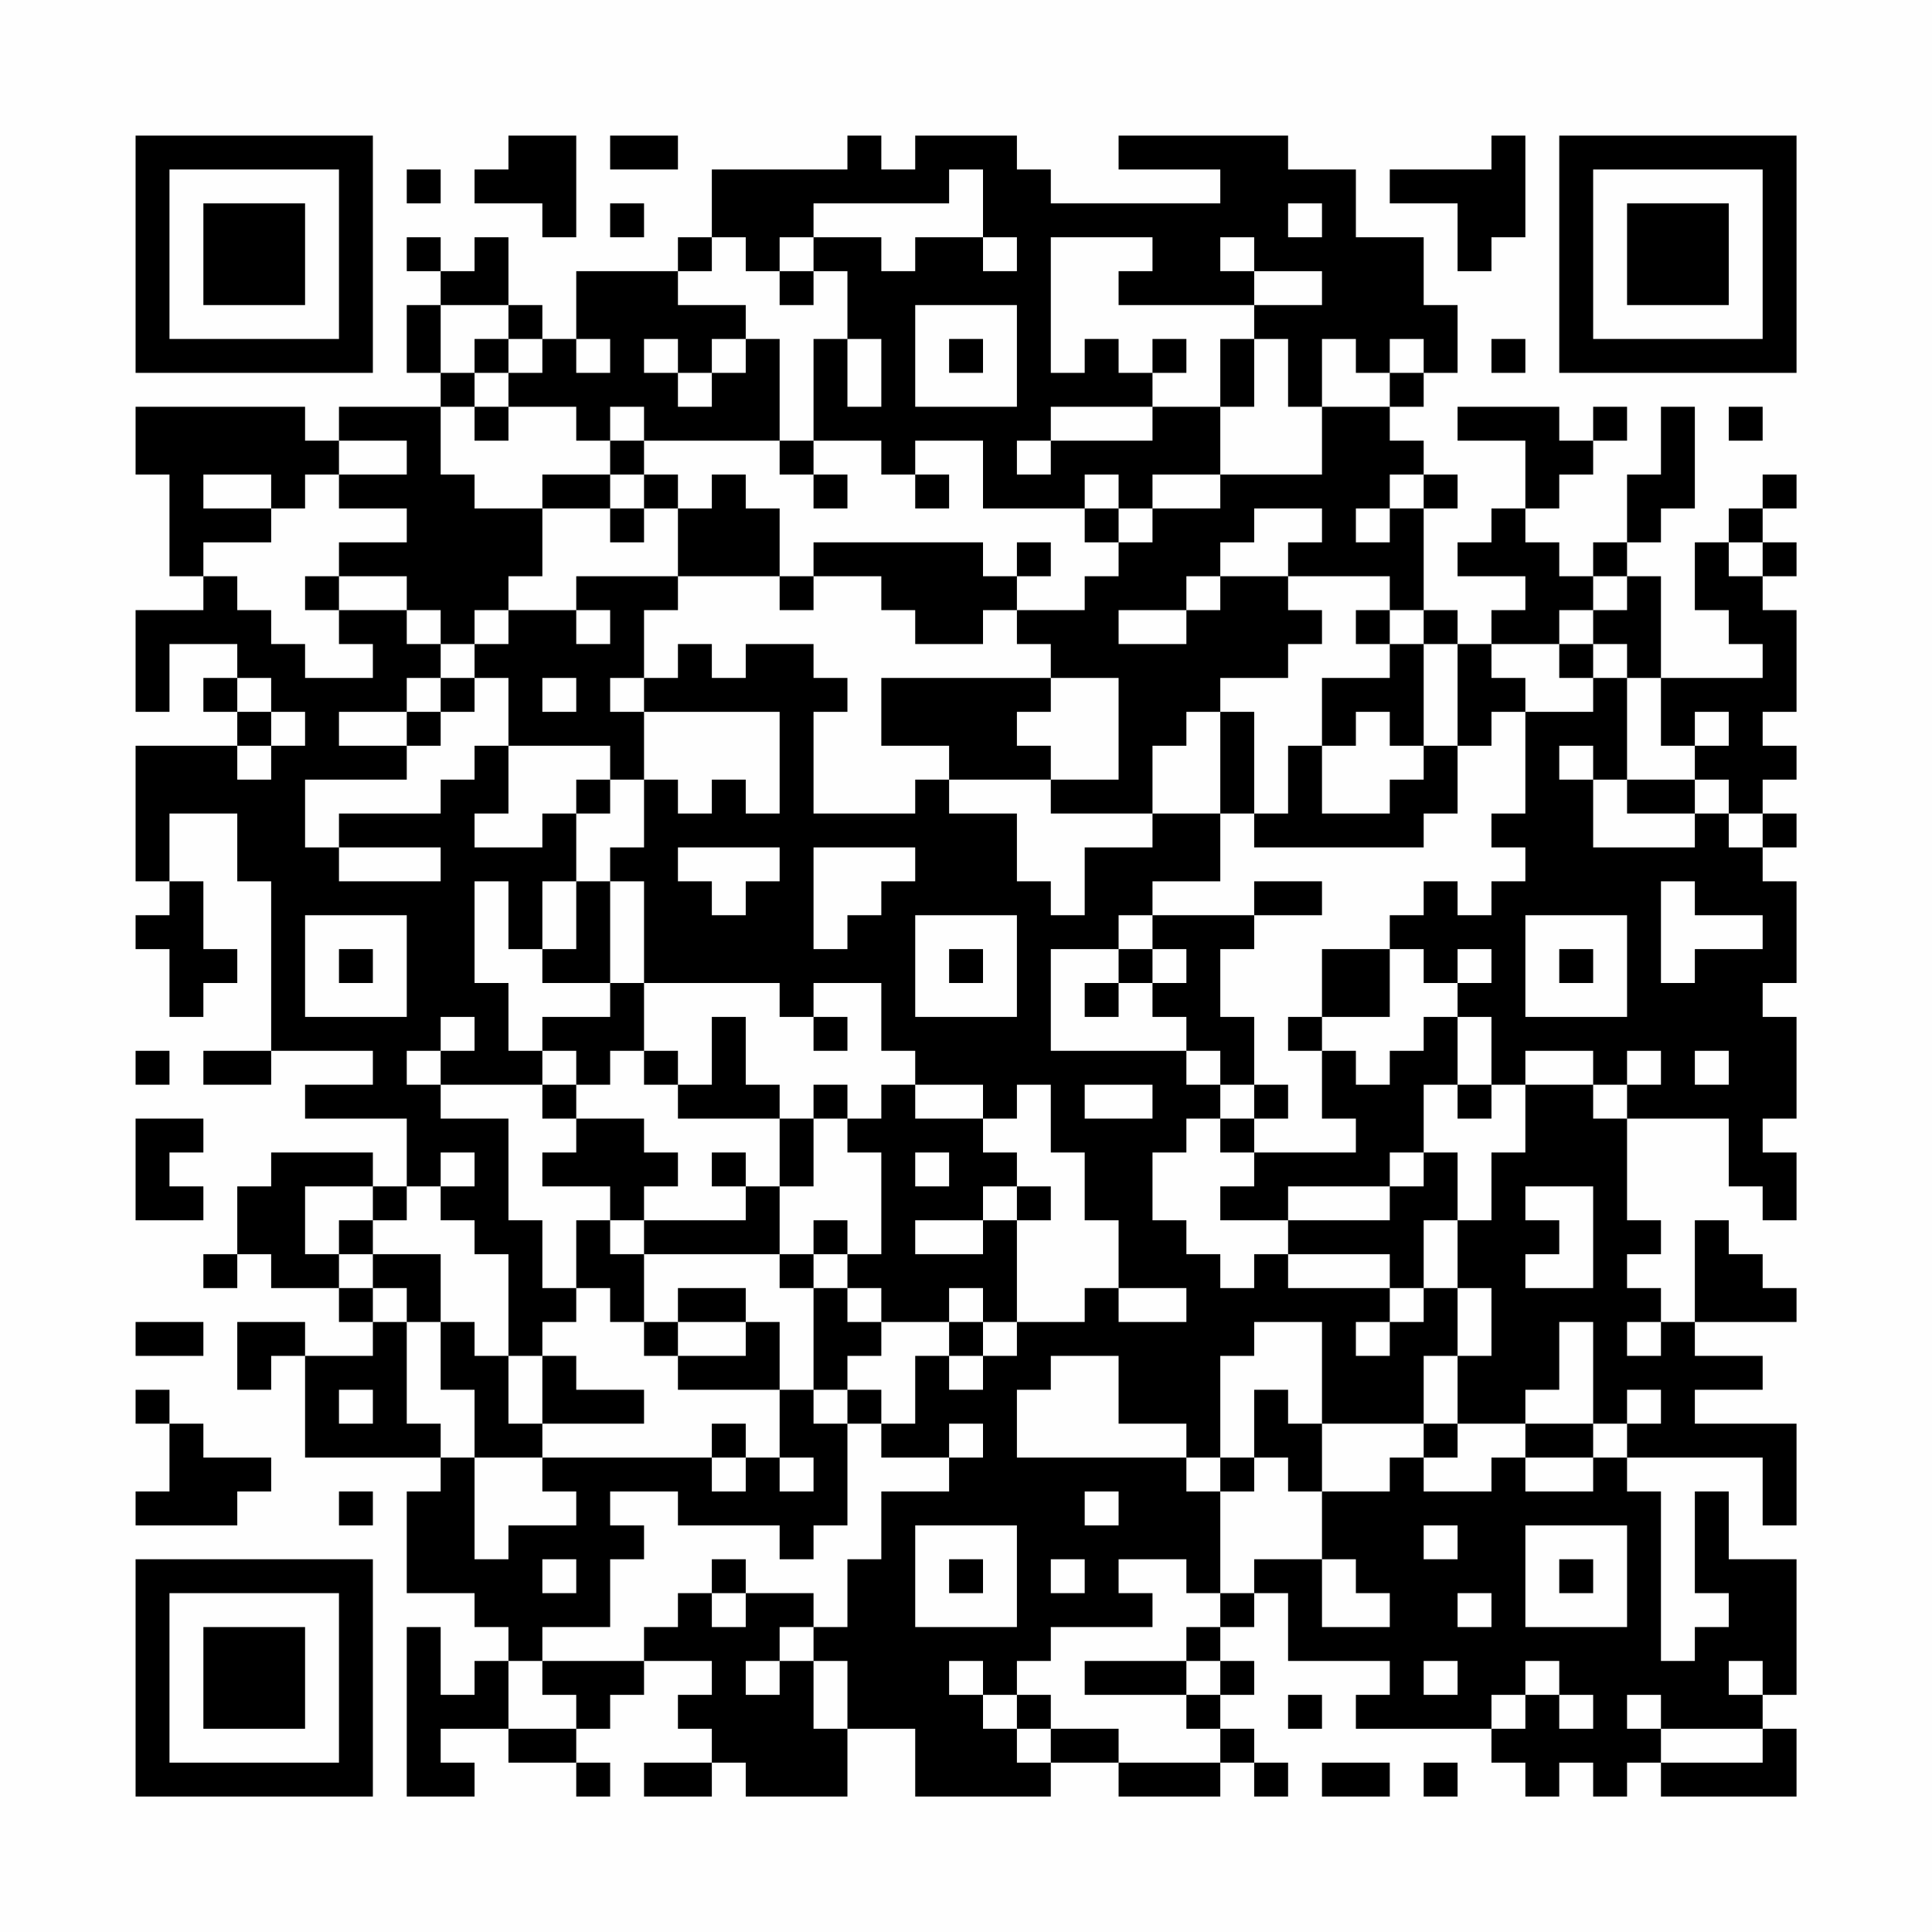 <?xml version="1.0" encoding="UTF-8"?>
<svg xmlns="http://www.w3.org/2000/svg" version="1.1" width="200" height="200" viewBox="0 0 200 200"><rect x="0" y="0" width="200" height="200" fill="#fefefe"/><g transform="scale(3.509)"><g transform="translate(4,4)"><path fill-rule="evenodd" d="M11 0L11 1L10 1L10 2L12 2L12 3L13 3L13 0ZM14 0L14 1L16 1L16 0ZM21 0L21 1L17 1L17 3L16 3L16 4L13 4L13 6L12 6L12 5L11 5L11 3L10 3L10 4L9 4L9 3L8 3L8 4L9 4L9 5L8 5L8 7L9 7L9 8L6 8L6 9L5 9L5 8L0 8L0 10L1 10L1 13L2 13L2 14L0 14L0 17L1 17L1 15L3 15L3 16L2 16L2 17L3 17L3 18L0 18L0 22L1 22L1 23L0 23L0 24L1 24L1 26L2 26L2 25L3 25L3 24L2 24L2 22L1 22L1 20L3 20L3 22L4 22L4 27L2 27L2 28L4 28L4 27L7 27L7 28L5 28L5 29L8 29L8 31L7 31L7 30L4 30L4 31L3 31L3 33L2 33L2 34L3 34L3 33L4 33L4 34L6 34L6 35L7 35L7 36L5 36L5 35L3 35L3 37L4 37L4 36L5 36L5 39L9 39L9 40L8 40L8 43L10 43L10 44L11 44L11 45L10 45L10 46L9 46L9 44L8 44L8 49L10 49L10 48L9 48L9 47L11 47L11 48L13 48L13 49L14 49L14 48L13 48L13 47L14 47L14 46L15 46L15 45L17 45L17 46L16 46L16 47L17 47L17 48L15 48L15 49L17 49L17 48L18 48L18 49L21 49L21 47L23 47L23 49L27 49L27 48L29 48L29 49L32 49L32 48L33 48L33 49L34 49L34 48L33 48L33 47L32 47L32 46L33 46L33 45L32 45L32 44L33 44L33 43L34 43L34 45L37 45L37 46L36 46L36 47L40 47L40 48L41 48L41 49L42 49L42 48L43 48L43 49L44 49L44 48L45 48L45 49L49 49L49 47L48 47L48 46L49 46L49 42L47 42L47 40L46 40L46 43L47 43L47 44L46 44L46 45L45 45L45 40L44 40L44 39L48 39L48 41L49 41L49 38L46 38L46 37L48 37L48 36L46 36L46 35L49 35L49 34L48 34L48 33L47 33L47 32L46 32L46 35L45 35L45 34L44 34L44 33L45 33L45 32L44 32L44 29L47 29L47 31L48 31L48 32L49 32L49 30L48 30L48 29L49 29L49 26L48 26L48 25L49 25L49 22L48 22L48 21L49 21L49 20L48 20L48 19L49 19L49 18L48 18L48 17L49 17L49 14L48 14L48 13L49 13L49 12L48 12L48 11L49 11L49 10L48 10L48 11L47 11L47 12L46 12L46 14L47 14L47 15L48 15L48 16L45 16L45 13L44 13L44 12L45 12L45 11L46 11L46 8L45 8L45 10L44 10L44 12L43 12L43 13L42 13L42 12L41 12L41 11L42 11L42 10L43 10L43 9L44 9L44 8L43 8L43 9L42 9L42 8L39 8L39 9L41 9L41 11L40 11L40 12L39 12L39 13L41 13L41 14L40 14L40 15L39 15L39 14L38 14L38 11L39 11L39 10L38 10L38 9L37 9L37 8L38 8L38 7L39 7L39 5L38 5L38 3L36 3L36 1L34 1L34 0L29 0L29 1L32 1L32 2L27 2L27 1L26 1L26 0L23 0L23 1L22 1L22 0ZM40 0L40 1L37 1L37 2L39 2L39 4L40 4L40 3L41 3L41 0ZM8 1L8 2L9 2L9 1ZM24 1L24 2L20 2L20 3L19 3L19 4L18 4L18 3L17 3L17 4L16 4L16 5L18 5L18 6L17 6L17 7L16 7L16 6L15 6L15 7L16 7L16 8L17 8L17 7L18 7L18 6L19 6L19 9L15 9L15 8L14 8L14 9L13 9L13 8L11 8L11 7L12 7L12 6L11 6L11 5L9 5L9 7L10 7L10 8L9 8L9 10L10 10L10 11L12 11L12 13L11 13L11 14L10 14L10 15L9 15L9 14L8 14L8 13L6 13L6 12L8 12L8 11L6 11L6 10L8 10L8 9L6 9L6 10L5 10L5 11L4 11L4 10L2 10L2 11L4 11L4 12L2 12L2 13L3 13L3 14L4 14L4 15L5 15L5 16L7 16L7 15L6 15L6 14L8 14L8 15L9 15L9 16L8 16L8 17L6 17L6 18L8 18L8 19L5 19L5 21L6 21L6 22L9 22L9 21L6 21L6 20L9 20L9 19L10 19L10 18L11 18L11 20L10 20L10 21L12 21L12 20L13 20L13 22L12 22L12 24L11 24L11 22L10 22L10 25L11 25L11 27L12 27L12 28L9 28L9 27L10 27L10 26L9 26L9 27L8 27L8 28L9 28L9 29L11 29L11 32L12 32L12 34L13 34L13 35L12 35L12 36L11 36L11 33L10 33L10 32L9 32L9 31L10 31L10 30L9 30L9 31L8 31L8 32L7 32L7 31L5 31L5 33L6 33L6 34L7 34L7 35L8 35L8 38L9 38L9 39L10 39L10 42L11 42L11 41L13 41L13 40L12 40L12 39L17 39L17 40L18 40L18 39L19 39L19 40L20 40L20 39L19 39L19 37L20 37L20 38L21 38L21 41L20 41L20 42L19 42L19 41L16 41L16 40L14 40L14 41L15 41L15 42L14 42L14 44L12 44L12 45L11 45L11 47L13 47L13 46L12 46L12 45L15 45L15 44L16 44L16 43L17 43L17 44L18 44L18 43L20 43L20 44L19 44L19 45L18 45L18 46L19 46L19 45L20 45L20 47L21 47L21 45L20 45L20 44L21 44L21 42L22 42L22 40L24 40L24 39L25 39L25 38L24 38L24 39L22 39L22 38L23 38L23 36L24 36L24 37L25 37L25 36L26 36L26 35L28 35L28 34L29 34L29 35L31 35L31 34L29 34L29 32L28 32L28 30L27 30L27 28L26 28L26 29L25 29L25 28L23 28L23 27L22 27L22 25L20 25L20 26L19 26L19 25L15 25L15 22L14 22L14 21L15 21L15 19L16 19L16 20L17 20L17 19L18 19L18 20L19 20L19 17L15 17L15 16L16 16L16 15L17 15L17 16L18 16L18 15L20 15L20 16L21 16L21 17L20 17L20 20L23 20L23 19L24 19L24 20L26 20L26 22L27 22L27 23L28 23L28 21L30 21L30 20L32 20L32 22L30 22L30 23L29 23L29 24L27 24L27 27L31 27L31 28L32 28L32 29L31 29L31 30L30 30L30 32L31 32L31 33L32 33L32 34L33 34L33 33L34 33L34 34L37 34L37 35L36 35L36 36L37 36L37 35L38 35L38 34L39 34L39 36L38 36L38 38L35 38L35 35L33 35L33 36L32 36L32 39L31 39L31 38L29 38L29 36L27 36L27 37L26 37L26 39L31 39L31 40L32 40L32 43L31 43L31 42L29 42L29 43L30 43L30 44L27 44L27 45L26 45L26 46L25 46L25 45L24 45L24 46L25 46L25 47L26 47L26 48L27 48L27 47L29 47L29 48L32 48L32 47L31 47L31 46L32 46L32 45L31 45L31 44L32 44L32 43L33 43L33 42L35 42L35 44L37 44L37 43L36 43L36 42L35 42L35 40L37 40L37 39L38 39L38 40L40 40L40 39L41 39L41 40L43 40L43 39L44 39L44 38L45 38L45 37L44 37L44 38L43 38L43 35L42 35L42 37L41 37L41 38L39 38L39 36L40 36L40 34L39 34L39 32L40 32L40 30L41 30L41 28L43 28L43 29L44 29L44 28L45 28L45 27L44 27L44 28L43 28L43 27L41 27L41 28L40 28L40 26L39 26L39 25L40 25L40 24L39 24L39 25L38 25L38 24L37 24L37 23L38 23L38 22L39 22L39 23L40 23L40 22L41 22L41 21L40 21L40 20L41 20L41 17L43 17L43 16L44 16L44 19L43 19L43 18L42 18L42 19L43 19L43 21L46 21L46 20L47 20L47 21L48 21L48 20L47 20L47 19L46 19L46 18L47 18L47 17L46 17L46 18L45 18L45 16L44 16L44 15L43 15L43 14L44 14L44 13L43 13L43 14L42 14L42 15L40 15L40 16L41 16L41 17L40 17L40 18L39 18L39 15L38 15L38 14L37 14L37 13L34 13L34 12L35 12L35 11L33 11L33 12L32 12L32 13L31 13L31 14L29 14L29 15L31 15L31 14L32 14L32 13L34 13L34 14L35 14L35 15L34 15L34 16L32 16L32 17L31 17L31 18L30 18L30 20L27 20L27 19L29 19L29 16L27 16L27 15L26 15L26 14L28 14L28 13L29 13L29 12L30 12L30 11L32 11L32 10L35 10L35 8L37 8L37 7L38 7L38 6L37 6L37 7L36 7L36 6L35 6L35 8L34 8L34 6L33 6L33 5L35 5L35 4L33 4L33 3L32 3L32 4L33 4L33 5L29 5L29 4L30 4L30 3L27 3L27 7L28 7L28 6L29 6L29 7L30 7L30 8L27 8L27 9L26 9L26 10L27 10L27 9L30 9L30 8L32 8L32 10L30 10L30 11L29 11L29 10L28 10L28 11L25 11L25 9L23 9L23 10L22 10L22 9L20 9L20 6L21 6L21 8L22 8L22 6L21 6L21 4L20 4L20 3L22 3L22 4L23 4L23 3L25 3L25 4L26 4L26 3L25 3L25 1ZM14 2L14 3L15 3L15 2ZM34 2L34 3L35 3L35 2ZM19 4L19 5L20 5L20 4ZM23 5L23 8L26 8L26 5ZM10 6L10 7L11 7L11 6ZM13 6L13 7L14 7L14 6ZM24 6L24 7L25 7L25 6ZM30 6L30 7L31 7L31 6ZM32 6L32 8L33 8L33 6ZM40 6L40 7L41 7L41 6ZM10 8L10 9L11 9L11 8ZM47 8L47 9L48 9L48 8ZM14 9L14 10L12 10L12 11L14 11L14 12L15 12L15 11L16 11L16 13L13 13L13 14L11 14L11 15L10 15L10 16L9 16L9 17L8 17L8 18L9 18L9 17L10 17L10 16L11 16L11 18L14 18L14 19L13 19L13 20L14 20L14 19L15 19L15 17L14 17L14 16L15 16L15 14L16 14L16 13L19 13L19 14L20 14L20 13L22 13L22 14L23 14L23 15L25 15L25 14L26 14L26 13L27 13L27 12L26 12L26 13L25 13L25 12L20 12L20 13L19 13L19 11L18 11L18 10L17 10L17 11L16 11L16 10L15 10L15 9ZM19 9L19 10L20 10L20 11L21 11L21 10L20 10L20 9ZM14 10L14 11L15 11L15 10ZM23 10L23 11L24 11L24 10ZM37 10L37 11L36 11L36 12L37 12L37 11L38 11L38 10ZM28 11L28 12L29 12L29 11ZM47 12L47 13L48 13L48 12ZM5 13L5 14L6 14L6 13ZM13 14L13 15L14 15L14 14ZM36 14L36 15L37 15L37 16L35 16L35 18L34 18L34 20L33 20L33 17L32 17L32 20L33 20L33 21L38 21L38 20L39 20L39 18L38 18L38 15L37 15L37 14ZM42 15L42 16L43 16L43 15ZM3 16L3 17L4 17L4 18L3 18L3 19L4 19L4 18L5 18L5 17L4 17L4 16ZM12 16L12 17L13 17L13 16ZM22 16L22 18L24 18L24 19L27 19L27 18L26 18L26 17L27 17L27 16ZM36 17L36 18L35 18L35 20L37 20L37 19L38 19L38 18L37 18L37 17ZM44 19L44 20L46 20L46 19ZM16 21L16 22L17 22L17 23L18 23L18 22L19 22L19 21ZM20 21L20 24L21 24L21 23L22 23L22 22L23 22L23 21ZM13 22L13 24L12 24L12 25L14 25L14 26L12 26L12 27L13 27L13 28L12 28L12 29L13 29L13 30L12 30L12 31L14 31L14 32L13 32L13 34L14 34L14 35L15 35L15 36L16 36L16 37L19 37L19 35L18 35L18 34L16 34L16 35L15 35L15 33L19 33L19 34L20 34L20 37L21 37L21 38L22 38L22 37L21 37L21 36L22 36L22 35L24 35L24 36L25 36L25 35L26 35L26 32L27 32L27 31L26 31L26 30L25 30L25 29L23 29L23 28L22 28L22 29L21 29L21 28L20 28L20 29L19 29L19 28L18 28L18 26L17 26L17 28L16 28L16 27L15 27L15 25L14 25L14 22ZM33 22L33 23L30 23L30 24L29 24L29 25L28 25L28 26L29 26L29 25L30 25L30 26L31 26L31 27L32 27L32 28L33 28L33 29L32 29L32 30L33 30L33 31L32 31L32 32L34 32L34 33L37 33L37 34L38 34L38 32L39 32L39 30L38 30L38 28L39 28L39 29L40 29L40 28L39 28L39 26L38 26L38 27L37 27L37 28L36 28L36 27L35 27L35 26L37 26L37 24L35 24L35 26L34 26L34 27L35 27L35 29L36 29L36 30L33 30L33 29L34 29L34 28L33 28L33 26L32 26L32 24L33 24L33 23L35 23L35 22ZM45 22L45 25L46 25L46 24L48 24L48 23L46 23L46 22ZM5 23L5 26L8 26L8 23ZM23 23L23 26L26 26L26 23ZM41 23L41 26L44 26L44 23ZM6 24L6 25L7 25L7 24ZM24 24L24 25L25 25L25 24ZM30 24L30 25L31 25L31 24ZM42 24L42 25L43 25L43 24ZM20 26L20 27L21 27L21 26ZM0 27L0 28L1 28L1 27ZM14 27L14 28L13 28L13 29L15 29L15 30L16 30L16 31L15 31L15 32L14 32L14 33L15 33L15 32L18 32L18 31L19 31L19 33L20 33L20 34L21 34L21 35L22 35L22 34L21 34L21 33L22 33L22 30L21 30L21 29L20 29L20 31L19 31L19 29L16 29L16 28L15 28L15 27ZM46 27L46 28L47 28L47 27ZM28 28L28 29L30 29L30 28ZM0 29L0 32L2 32L2 31L1 31L1 30L2 30L2 29ZM17 30L17 31L18 31L18 30ZM23 30L23 31L24 31L24 30ZM37 30L37 31L34 31L34 32L37 32L37 31L38 31L38 30ZM25 31L25 32L23 32L23 33L25 33L25 32L26 32L26 31ZM41 31L41 32L42 32L42 33L41 33L41 34L43 34L43 31ZM6 32L6 33L7 33L7 34L8 34L8 35L9 35L9 37L10 37L10 39L12 39L12 38L15 38L15 37L13 37L13 36L12 36L12 38L11 38L11 36L10 36L10 35L9 35L9 33L7 33L7 32ZM20 32L20 33L21 33L21 32ZM24 34L24 35L25 35L25 34ZM0 35L0 36L2 36L2 35ZM16 35L16 36L18 36L18 35ZM44 35L44 36L45 36L45 35ZM0 37L0 38L1 38L1 40L0 40L0 41L3 41L3 40L4 40L4 39L2 39L2 38L1 38L1 37ZM6 37L6 38L7 38L7 37ZM33 37L33 39L32 39L32 40L33 40L33 39L34 39L34 40L35 40L35 38L34 38L34 37ZM17 38L17 39L18 39L18 38ZM38 38L38 39L39 39L39 38ZM41 38L41 39L43 39L43 38ZM6 40L6 41L7 41L7 40ZM28 40L28 41L29 41L29 40ZM23 41L23 44L26 44L26 41ZM38 41L38 42L39 42L39 41ZM41 41L41 44L44 44L44 41ZM12 42L12 43L13 43L13 42ZM17 42L17 43L18 43L18 42ZM24 42L24 43L25 43L25 42ZM27 42L27 43L28 43L28 42ZM42 42L42 43L43 43L43 42ZM39 43L39 44L40 44L40 43ZM28 45L28 46L31 46L31 45ZM38 45L38 46L39 46L39 45ZM41 45L41 46L40 46L40 47L41 47L41 46L42 46L42 47L43 47L43 46L42 46L42 45ZM47 45L47 46L48 46L48 45ZM26 46L26 47L27 47L27 46ZM34 46L34 47L35 47L35 46ZM44 46L44 47L45 47L45 48L48 48L48 47L45 47L45 46ZM35 48L35 49L37 49L37 48ZM38 48L38 49L39 49L39 48ZM0 0L0 7L7 7L7 0ZM1 1L1 6L6 6L6 1ZM2 2L2 5L5 5L5 2ZM42 0L42 7L49 7L49 0ZM43 1L43 6L48 6L48 1ZM44 2L44 5L47 5L47 2ZM0 42L0 49L7 49L7 42ZM1 43L1 48L6 48L6 43ZM2 44L2 47L5 47L5 44Z" fill="#000000"/></g></g></svg>
